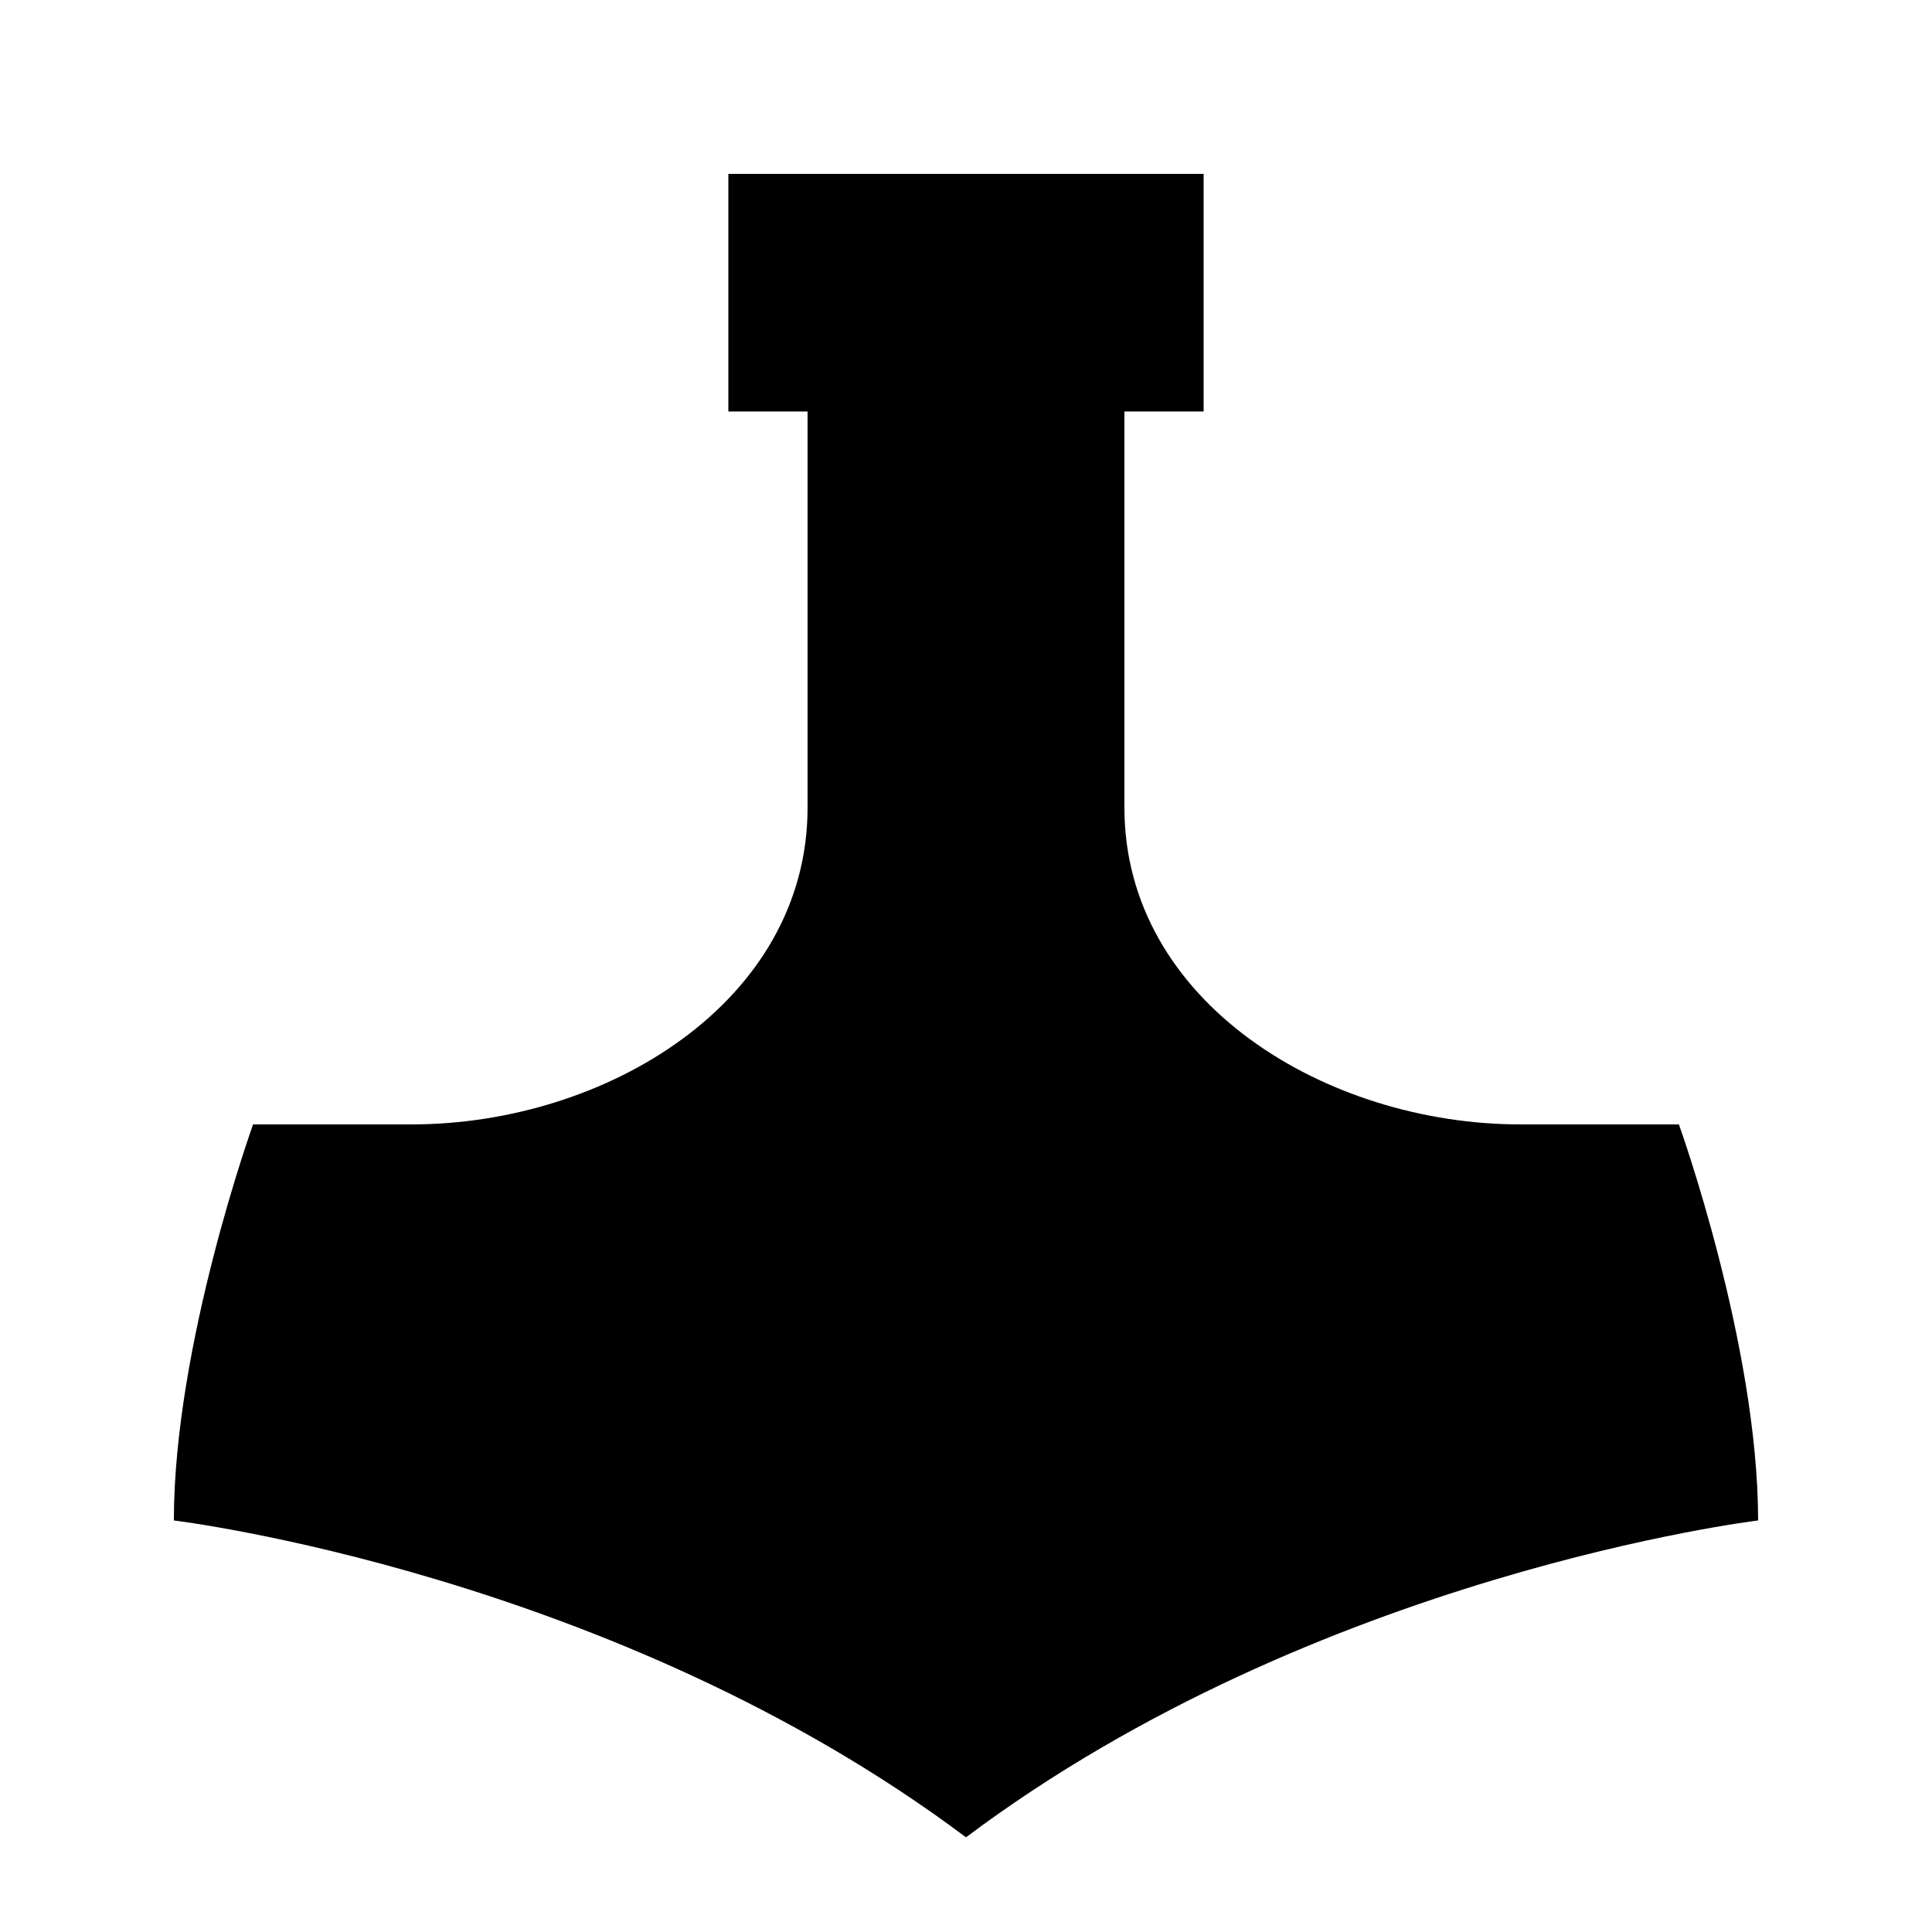 <?xml version="1.0" encoding="UTF-8"?>
<!-- Uploaded to: ICON Repo, www.iconrepo.com, Generator: ICON Repo Mixer Tools -->
<svg fill="#000000" width="800px" height="800px" version="1.1" viewBox="144 144 512 512" xmlns="http://www.w3.org/2000/svg">
 <path d="m211.07 441.98h41.984c51.535 0 104.96-32.434 104.96-83.969v-104.96h-20.992v-62.977h125.95v62.977h-20.992v104.96c0 51.535 53.422 83.969 104.96 83.969h41.984s20.992 58.293 20.992 104.96c0 0-116.63 14.004-209.92 83.969-93.289-69.965-209.92-83.969-209.92-83.969 0-46.664 20.992-104.96 20.992-104.96" fill-rule="evenodd"/>
</svg>